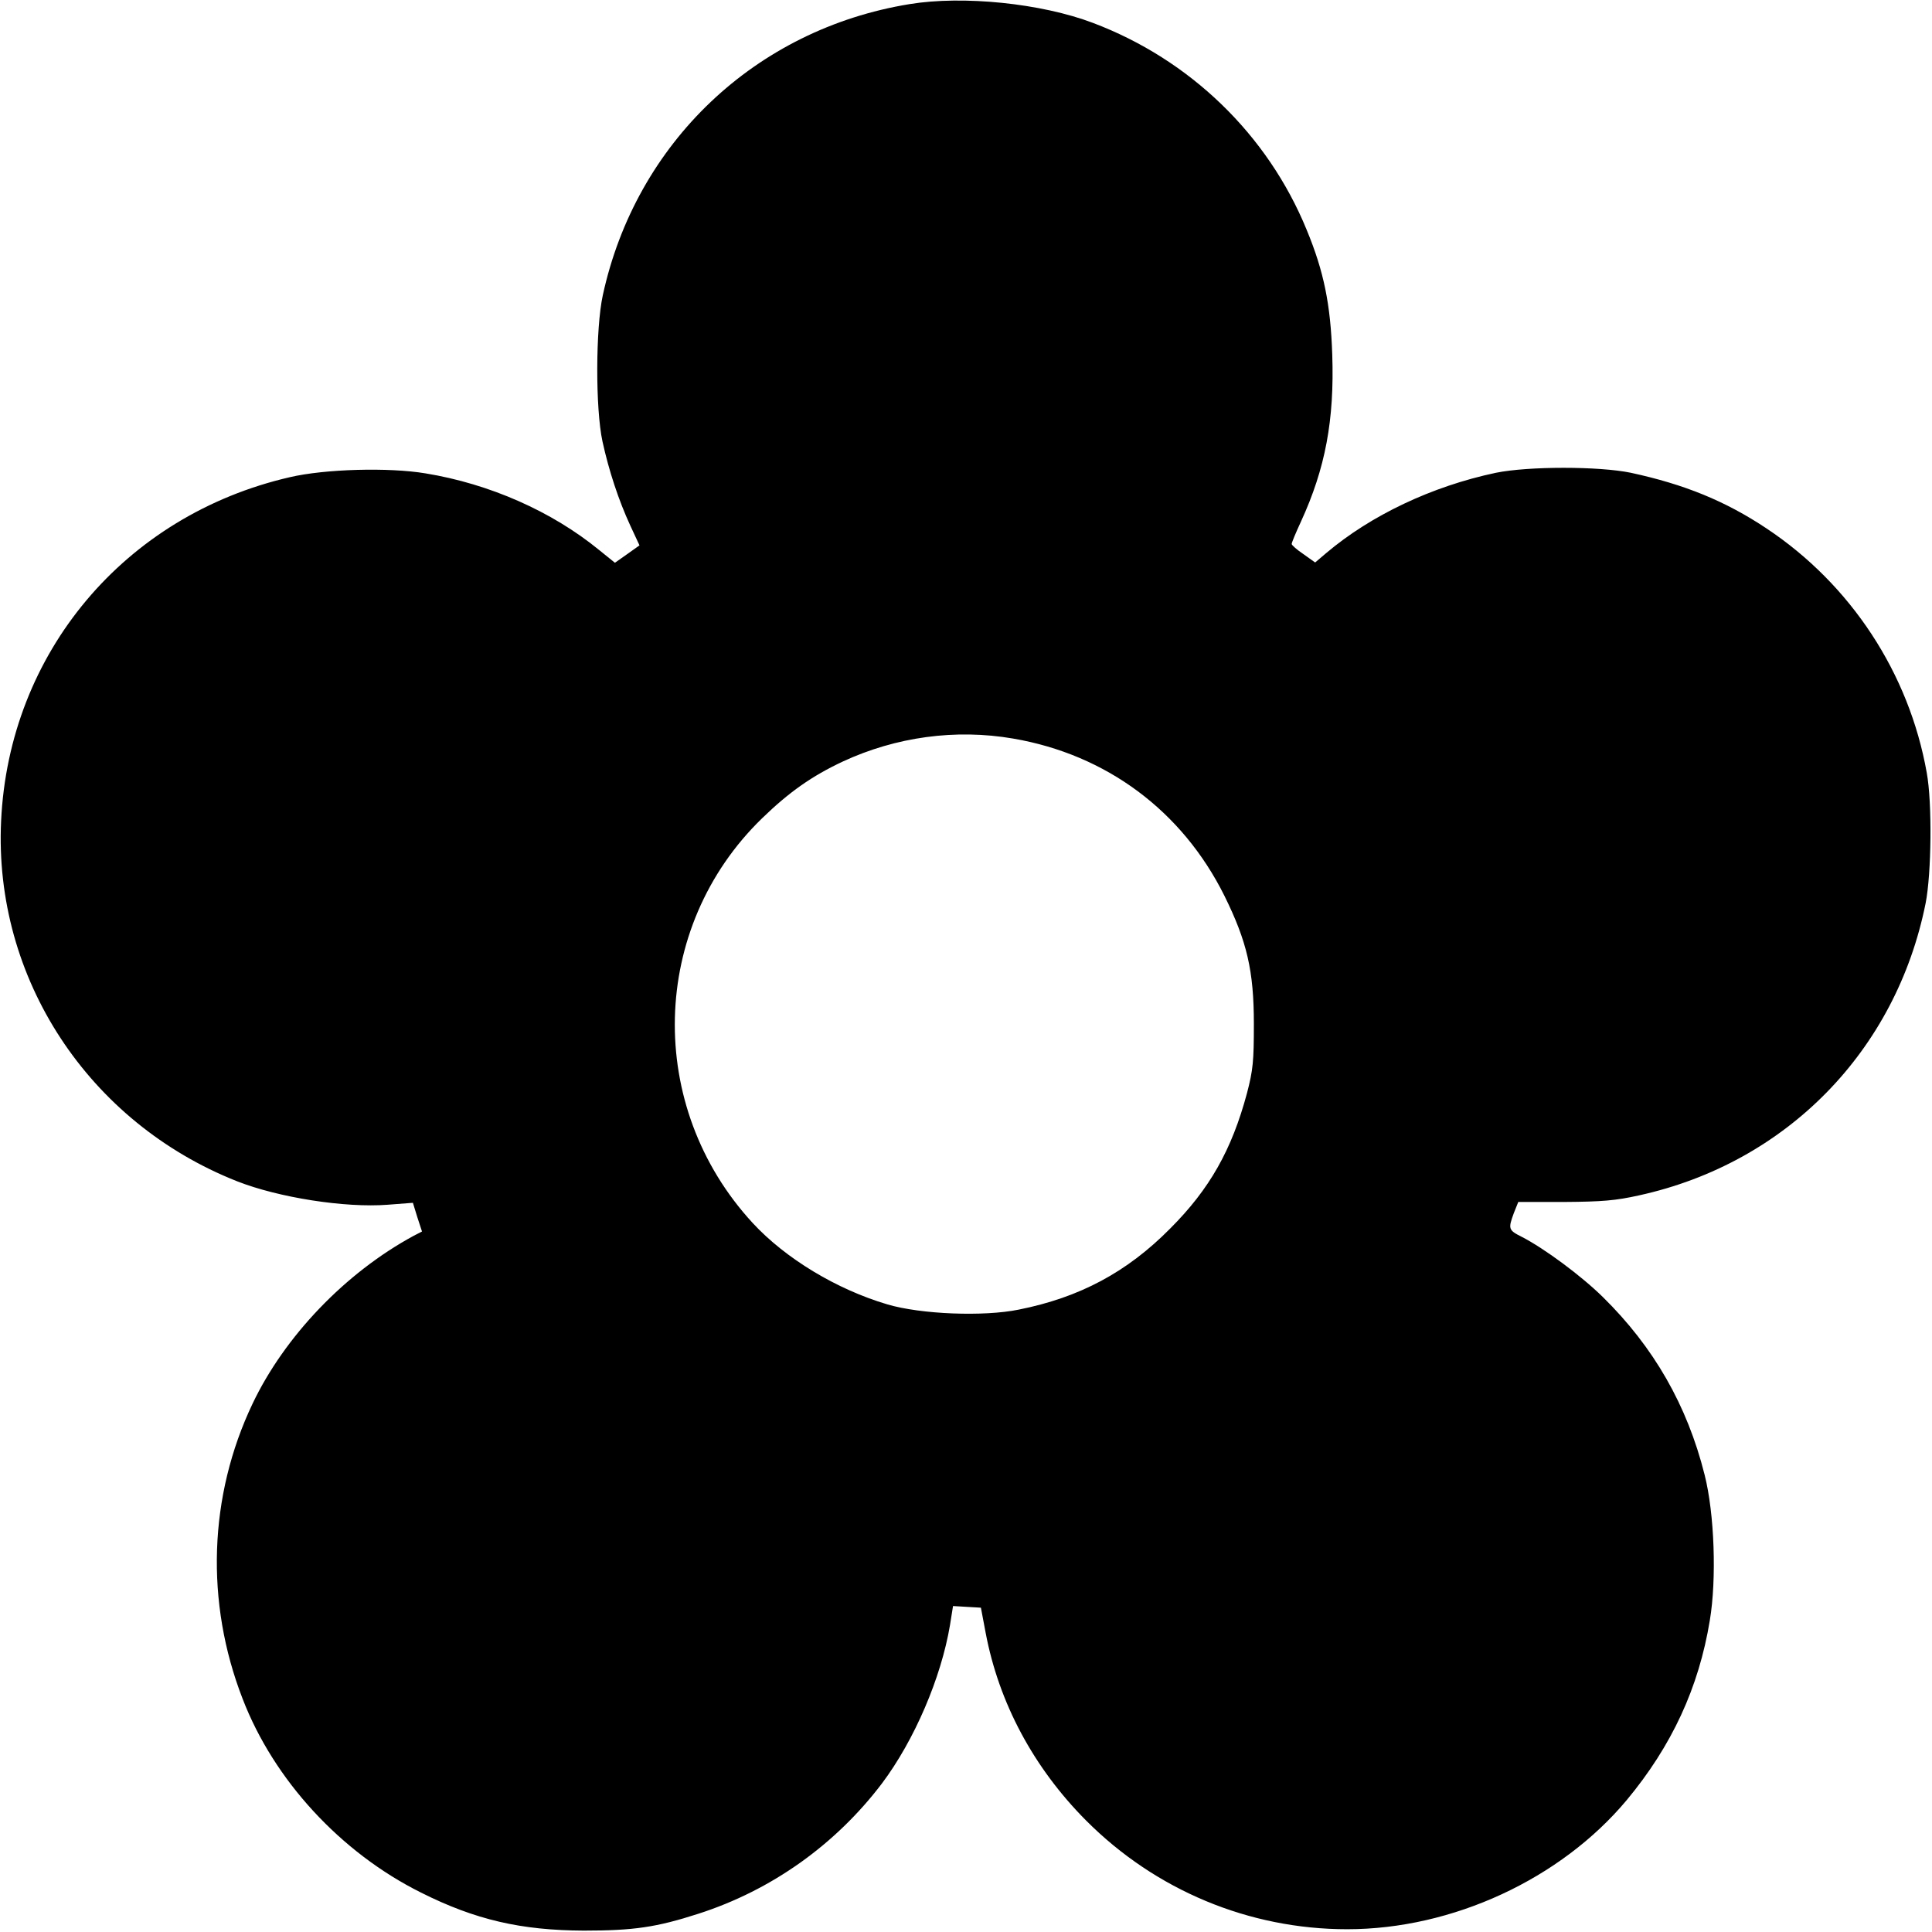 <?xml version="1.0" standalone="no"?>
<!DOCTYPE svg PUBLIC "-//W3C//DTD SVG 20010904//EN"
 "http://www.w3.org/TR/2001/REC-SVG-20010904/DTD/svg10.dtd">
<svg version="1.0" xmlns="http://www.w3.org/2000/svg"
 width="700pt" height="700pt" viewBox="0 0 700 700"
 preserveAspectRatio="xMidYMid meet">
<g transform="translate(0,700) scale(0.1,-0.1)"
fill="#000000" stroke="none">
<path d="M3295 6985 c-558 -91 -991 -502 -1111 -1055 -26 -120 -27 -410 -1
-530 23 -105 58 -212 101 -305 l33 -71 -45 -32 -44 -31 -57 46 c-171 140 -397
240 -630 278 -132 22 -363 16 -491 -14 -599 -138 -1018 -637 -1046 -1246 -27
-569 316 -1092 855 -1305 150 -59 391 -97 546 -85 l91 7 16 -52 17 -52 -31
-16 c-247 -134 -467 -364 -583 -608 -159 -334 -172 -719 -36 -1069 113 -294
355 -557 646 -702 197 -99 363 -137 590 -138 181 0 263 12 415 61 265 85 498
251 666 473 117 156 214 382 246 573 l11 69 50 -3 51 -3 17 -90 c48 -255 174
-490 364 -681 252 -253 591 -394 946 -394 382 0 774 182 1013 468 163 196 261
407 301 651 25 149 17 387 -19 528 -63 251 -184 462 -368 643 -78 77 -213 177
-295 219 -48 24 -49 29 -28 86 l16 40 167 0 c137 1 186 5 271 24 533 117 931
523 1038 1059 21 107 24 363 4 472 -64 361 -275 682 -580 885 -150 100 -298
160 -492 202 -116 24 -371 24 -489 0 -232 -49 -453 -154 -615 -291 l-40 -34
-42 30 c-24 16 -43 33 -43 37 0 5 15 41 34 82 88 192 121 367 113 604 -6 181
-30 301 -93 453 -141 344 -422 616 -774 749 -187 71 -470 100 -665 68z m376
-2661 c338 -58 612 -262 765 -569 82 -166 107 -272 107 -465 0 -135 -3 -167
-25 -251 -55 -205 -135 -347 -278 -490 -156 -158 -328 -250 -549 -294 -127
-26 -355 -17 -476 19 -183 54 -369 166 -488 295 -389 422 -374 1071 35 1467
97 94 179 152 292 205 192 89 408 119 617 83z"/>
</g>
</svg>

